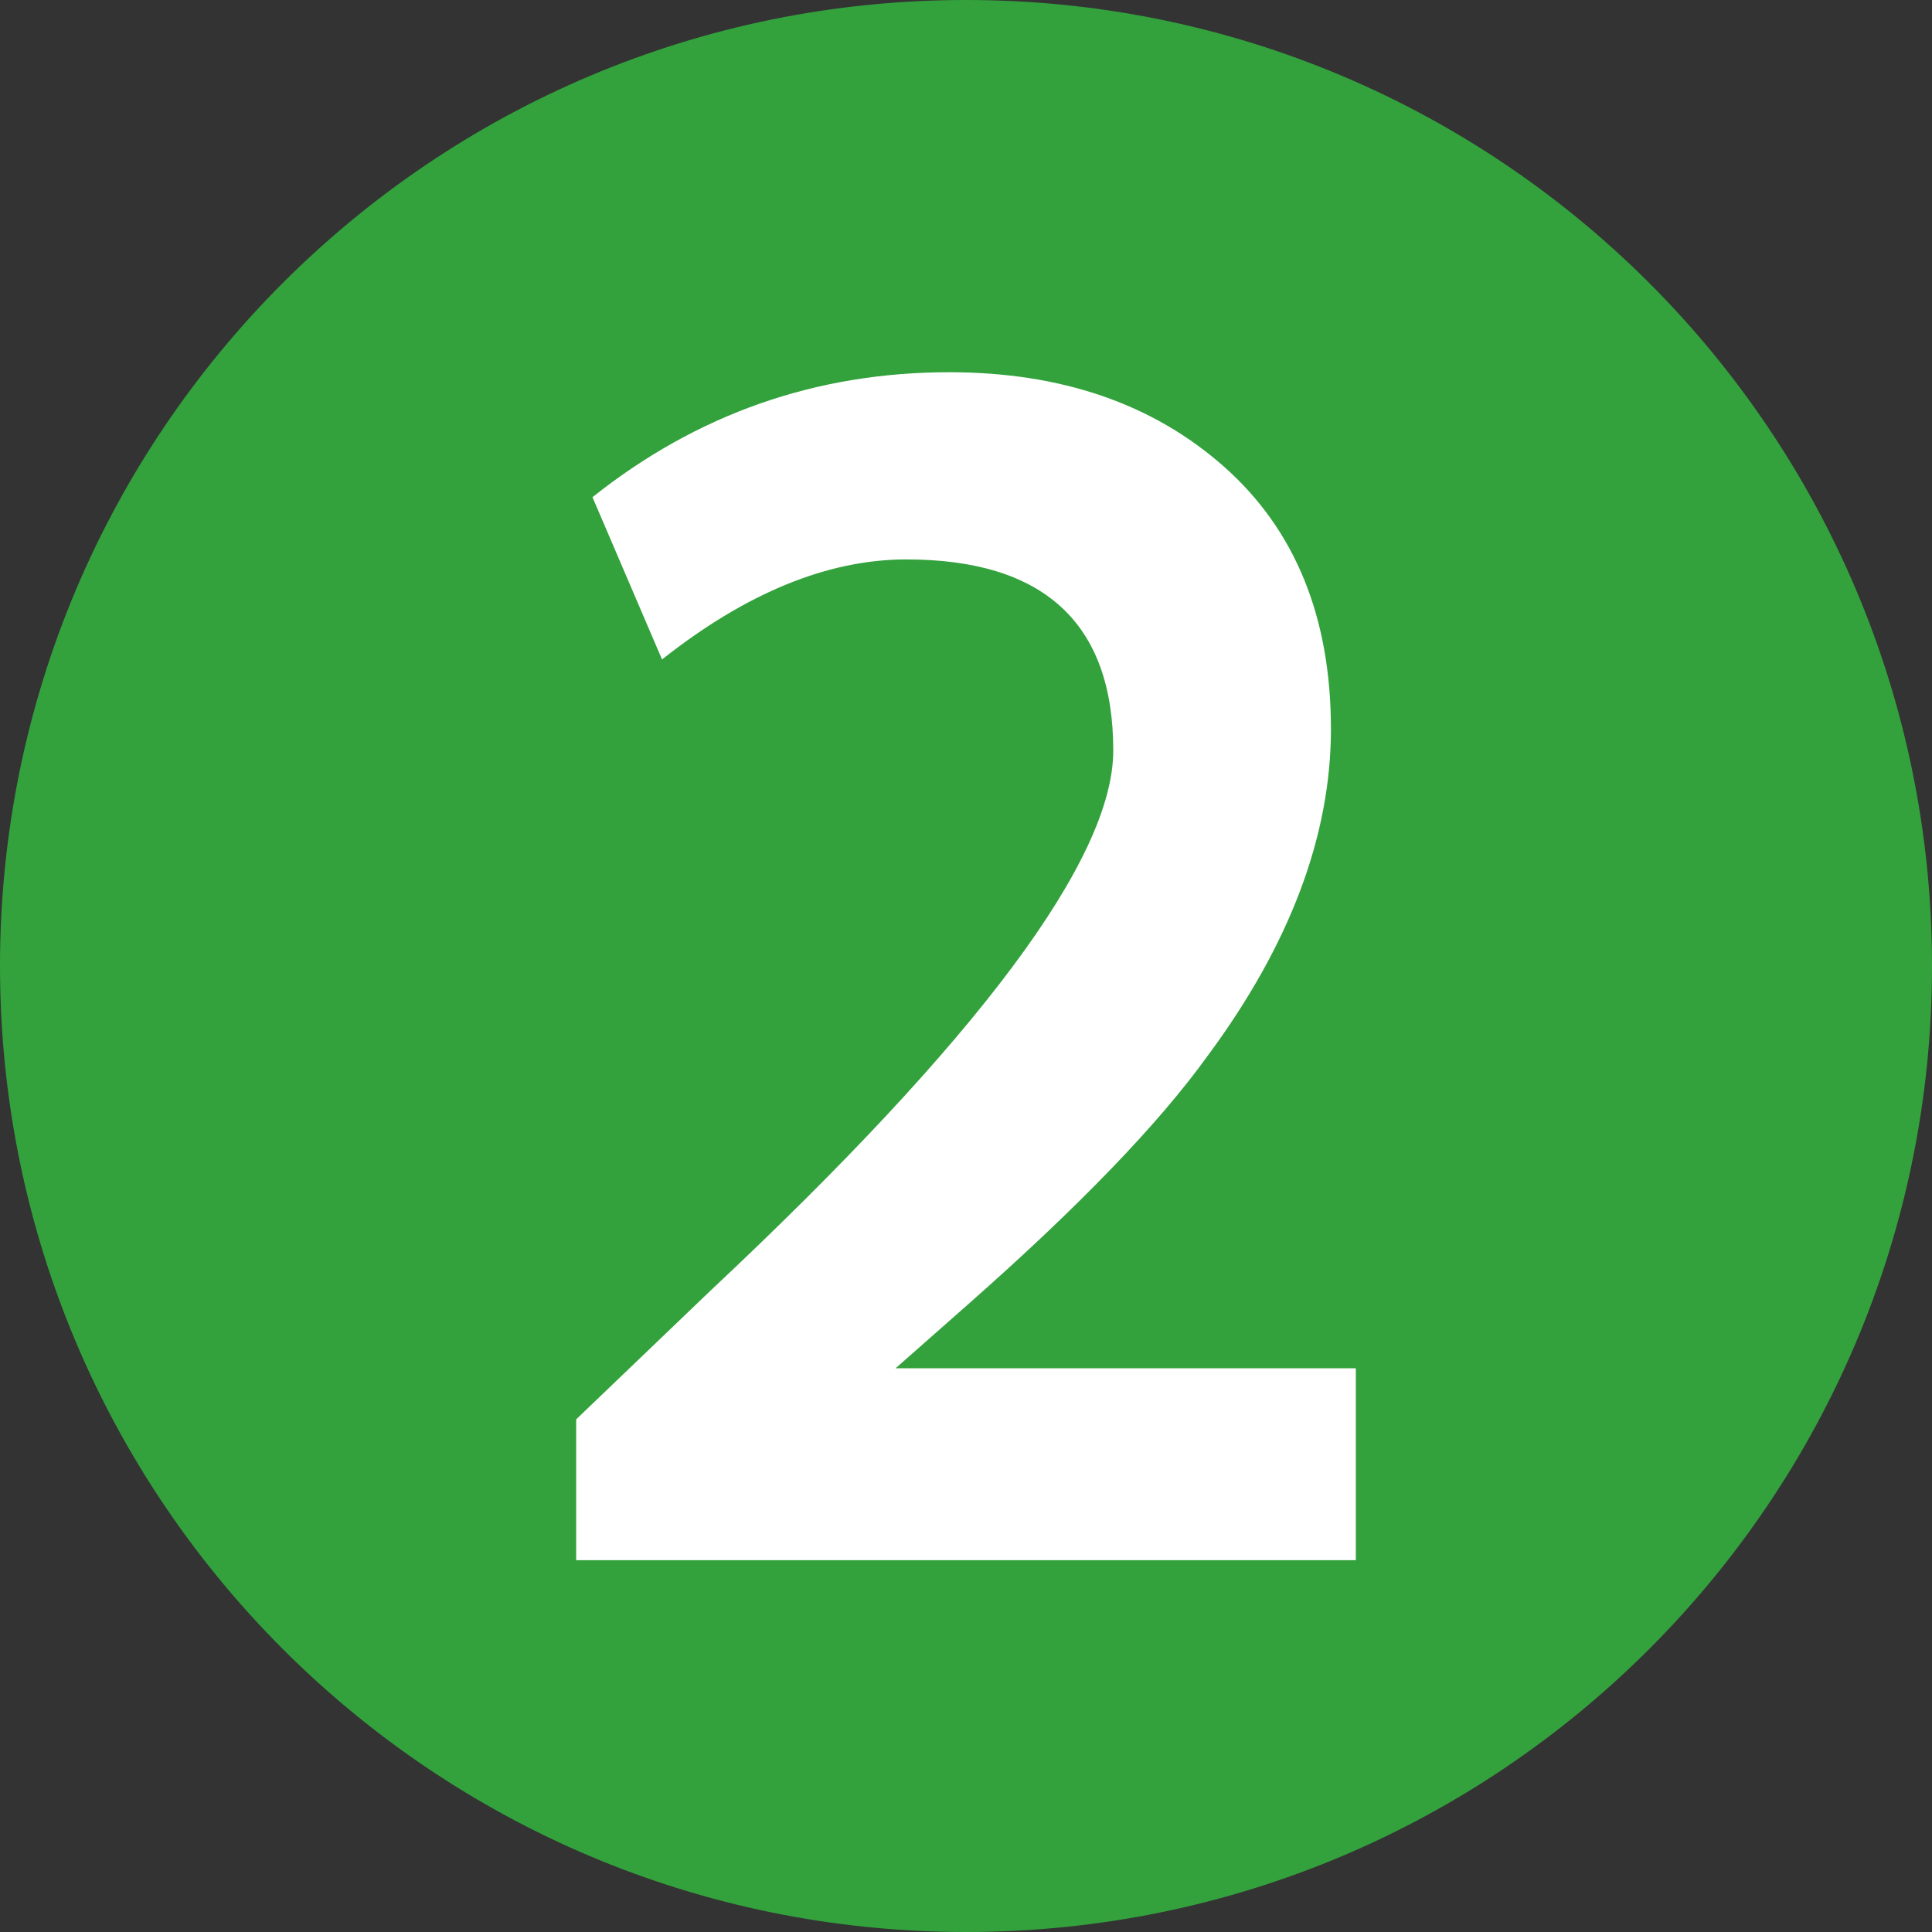 <?xml version="1.0" encoding="utf-8"?>
<!-- Generator: Adobe Illustrator 21.1.0, SVG Export Plug-In . SVG Version: 6.00 Build 0)  -->
<svg version="1.1" id="레이어_1" xmlns="http://www.w3.org/2000/svg" xmlns:xlink="http://www.w3.org/1999/xlink" x="0px"
	 y="0px" width="450px" height="450px" viewBox="0 0 450 450" style="enable-background:new 0 0 450 450;" xml:space="preserve">
<rect x="0" y="0" width="450" height="450" fill="#333333" stroke="none"/>
<style type="text/css">
	.st0{fill:#33A23D;}
	.st1{fill:#FFFFFF;}
</style>
<path class="st0" d="M450,225c0,124.3-100.7,225-225,225C100.7,450,0,349.3,0,225S100.7,0,225,0C349.3,0,450,100.7,450,225z"/>
<g>
	<path class="st1" d="M315.8,363.4H134.2v-32.8l31.2-29.9c62.6-58.7,93.9-100.7,93.9-125.9c0-29.6-16.1-44.5-48.2-44.5
		c-18.3,0-37.3,7.8-56.9,23.3l-16.2-37.8c24.4-19.4,52.1-29.1,83.1-29.1c26,0,47.4,7.3,64,22c16.6,14.7,24.9,35.1,24.9,61.1
		c0,24.9-9.6,50.3-28.7,76.1c-11.6,16.1-30.2,35.3-55.7,57.8l-17,15h107.2L315.8,363.4L315.8,363.4z"/>
</g>
</svg>
